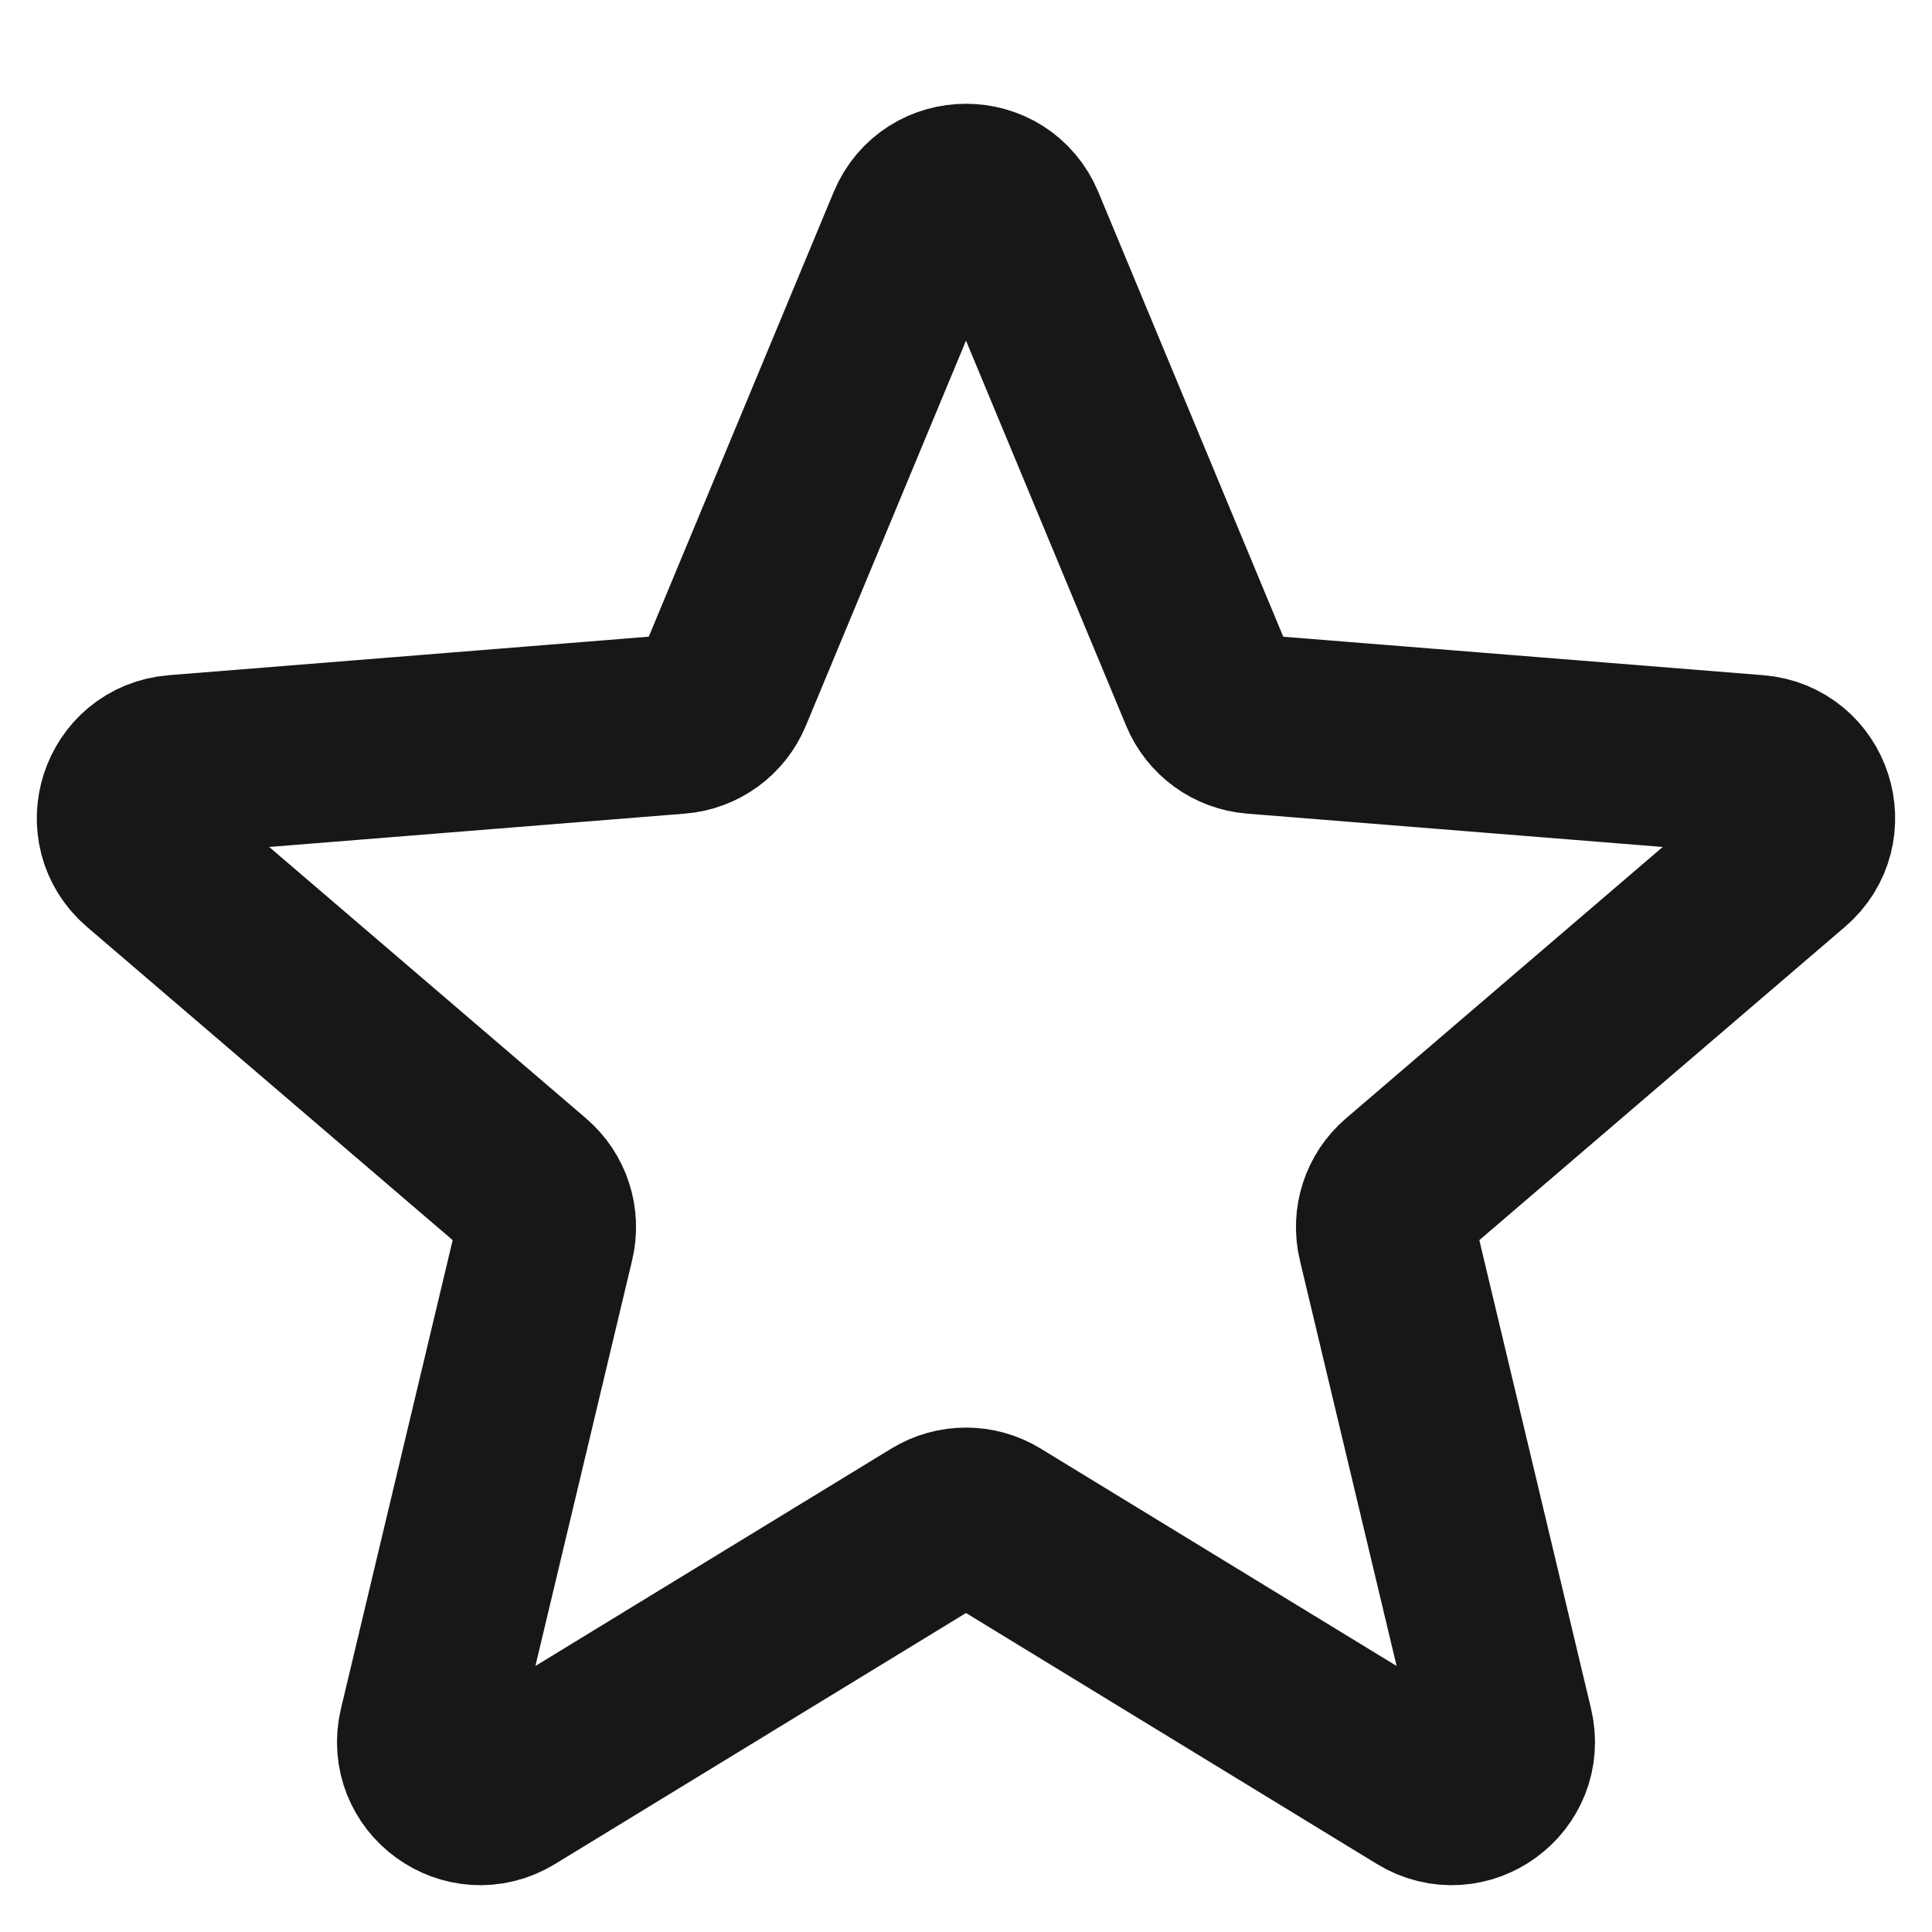 <svg width="18" height="18" viewBox="0 0 18 18" fill="none" xmlns="http://www.w3.org/2000/svg">
<path d="M8.538 2.11C8.709 1.699 9.291 1.699 9.462 2.11L11.263 6.441C11.335 6.615 11.498 6.733 11.685 6.748L16.361 7.123C16.805 7.158 16.984 7.712 16.646 8.001L13.084 11.053C12.941 11.175 12.879 11.366 12.923 11.549L14.011 16.112C14.114 16.544 13.644 16.886 13.264 16.654L9.261 14.209C9.101 14.111 8.899 14.111 8.739 14.209L4.736 16.654C4.356 16.886 3.886 16.544 3.989 16.112L5.077 11.549C5.121 11.366 5.059 11.175 4.916 11.053L1.353 8.001C1.016 7.712 1.195 7.158 1.639 7.123L6.315 6.748C6.502 6.733 6.665 6.615 6.737 6.441L8.538 2.11Z" stroke="#171717" stroke-width="1.67"/>
</svg>
